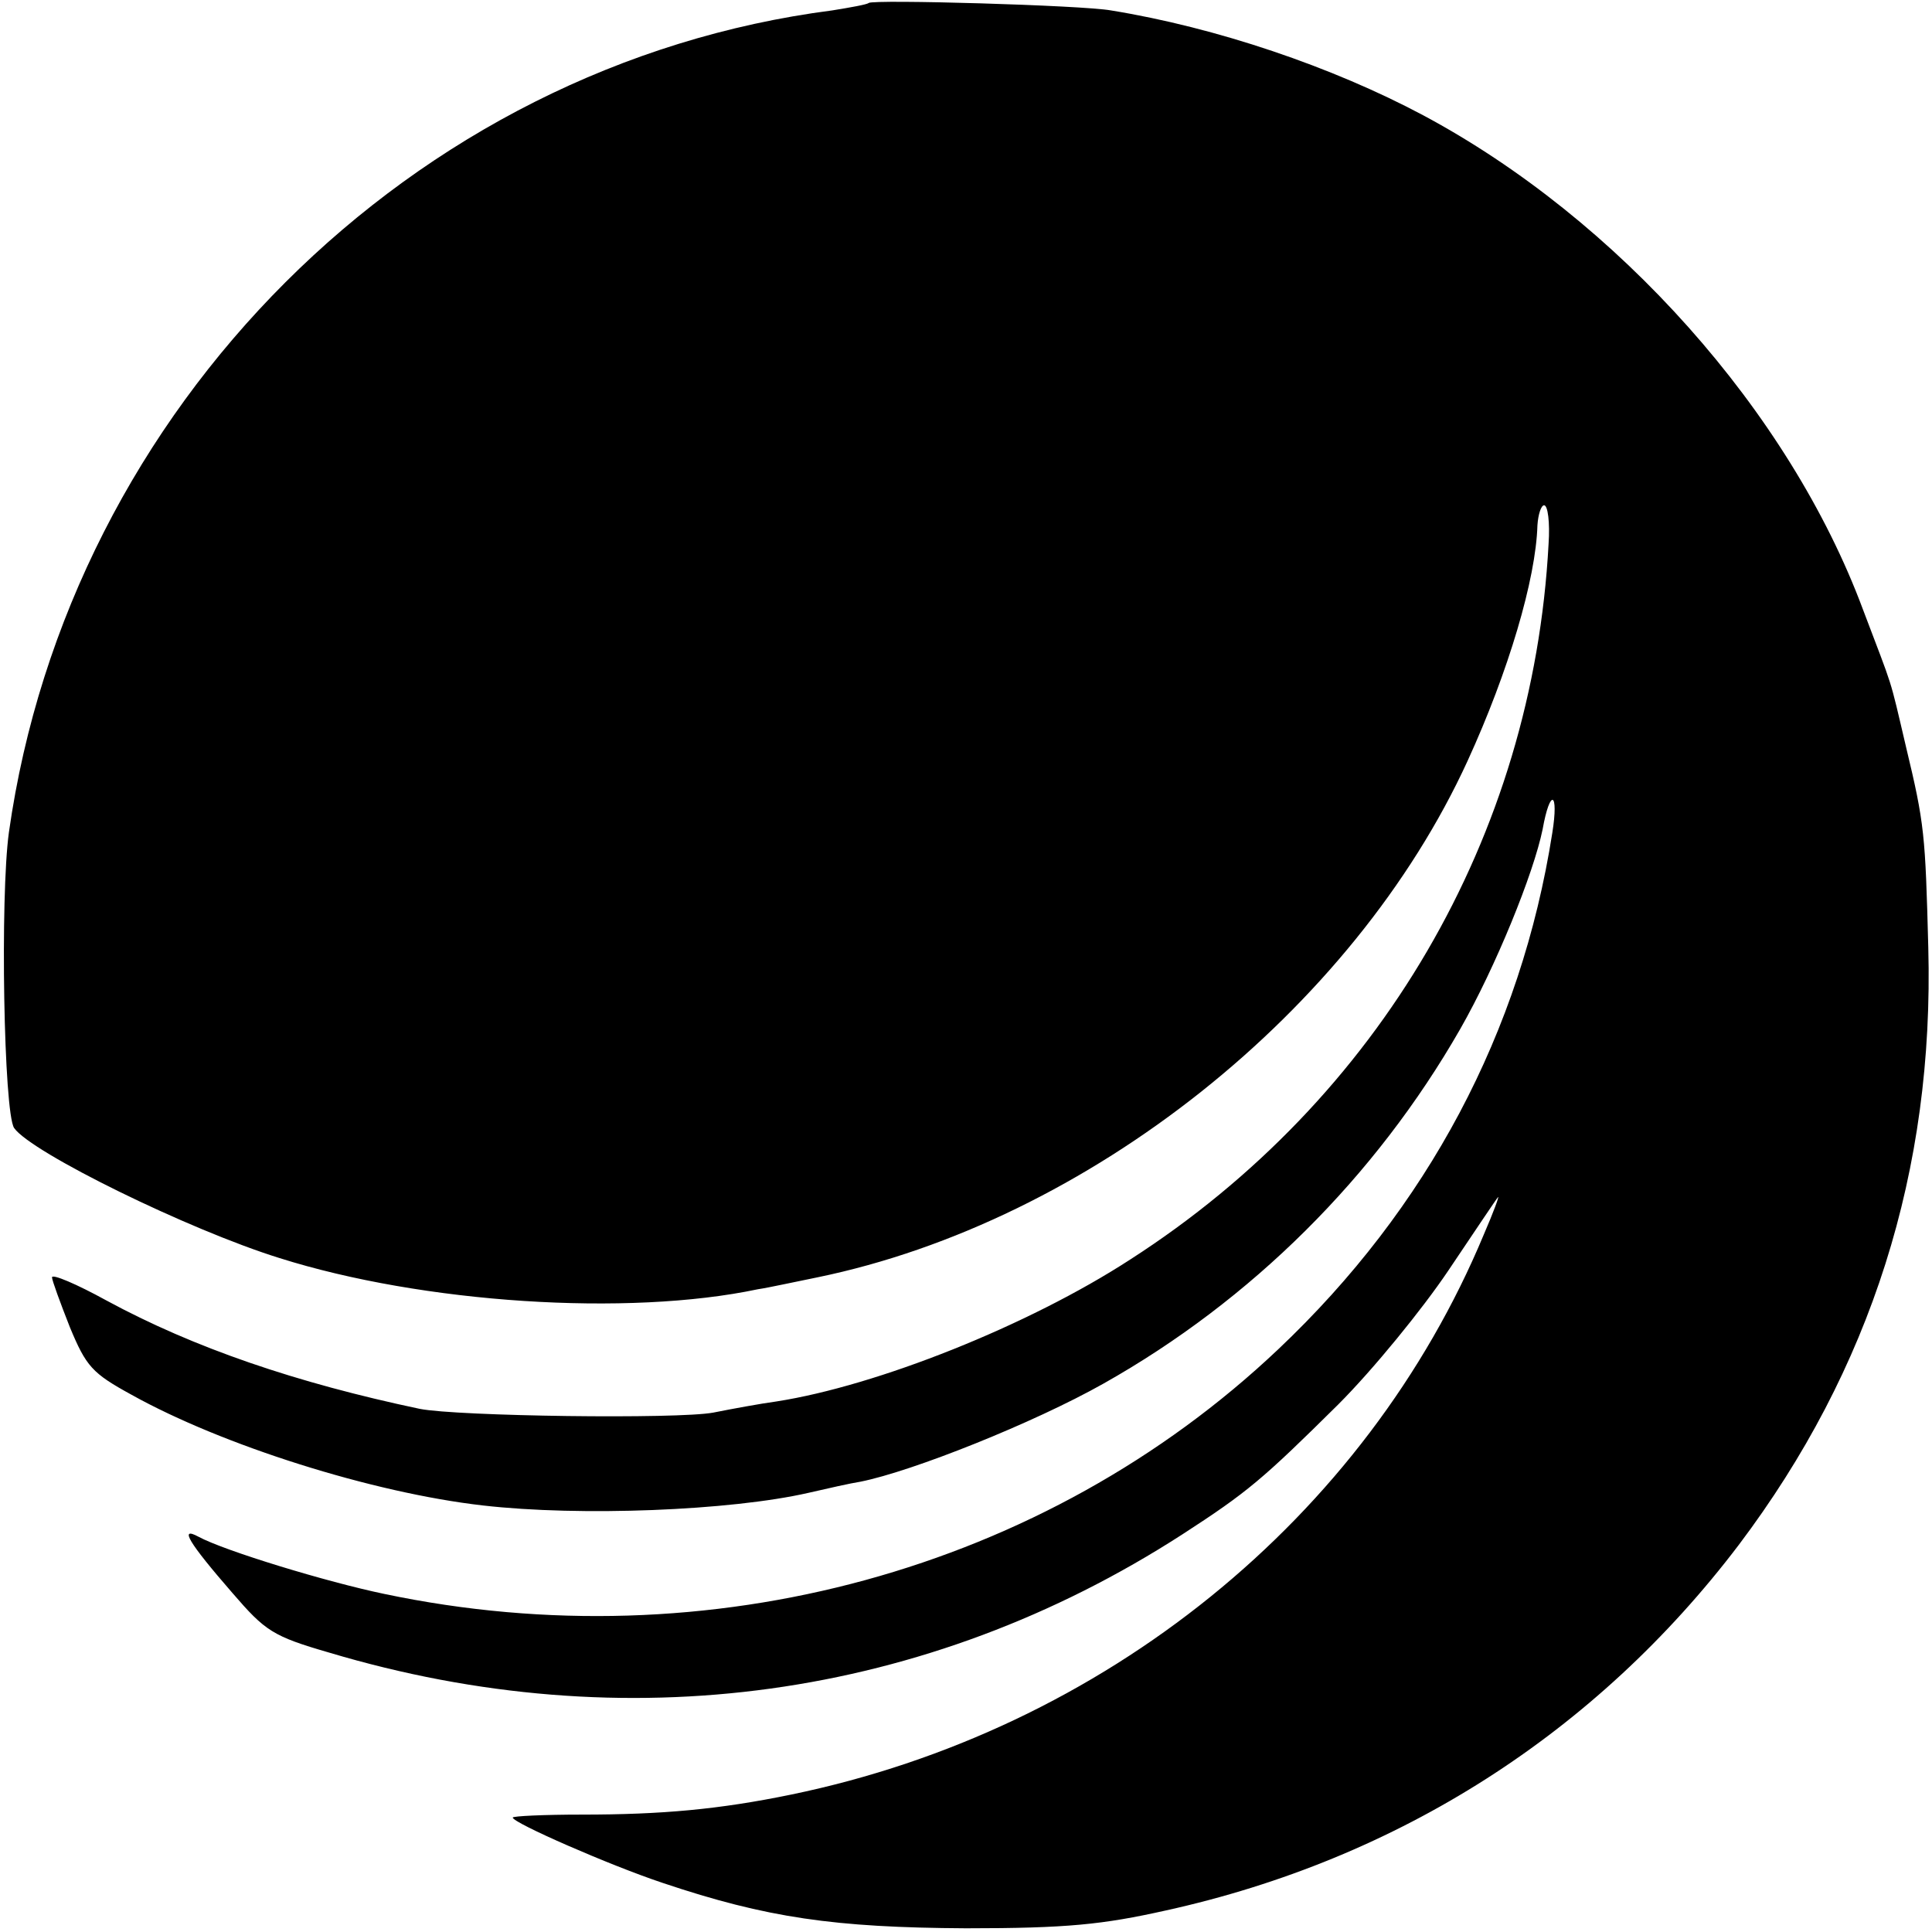 <?xml version="1.0" standalone="no"?>
<!DOCTYPE svg PUBLIC "-//W3C//DTD SVG 20010904//EN"
 "http://www.w3.org/TR/2001/REC-SVG-20010904/DTD/svg10.dtd">
<svg version="1.0" xmlns="http://www.w3.org/2000/svg"
 width="260pt" height="260pt" viewBox="0 0 260 260"
 preserveAspectRatio="xMidYMid meet">
<g transform="translate(0,260) scale(0.1,-0.1)"
fill="#000000" stroke="none">
<path d="M1169 2596 c-2 -2 -24 -6 -49 -10 -566 -73 -1027 -534 -1108 -1106
-12 -87 -7 -377 7 -398 23 -33 235 -137 357 -175 193 -61 469 -79 644 -42 14
2 50 10 80 16 364 75 721 359 875 695 55 120 92 245 94 317 1 15 5 27 9 27 5
0 8 -23 6 -52 -21 -393 -227 -747 -563 -963 -137 -89 -341 -170 -476 -191 -22
-3 -60 -10 -85 -15 -48 -9 -344 -5 -395 5 -166 35 -304 82 -422 146 -40 22
-73 36 -73 31 0 -4 11 -34 24 -67 22 -53 30 -62 83 -91 122 -68 324 -132 473
-149 131 -15 333 -7 438 17 26 6 57 13 70 15 70 14 233 79 327 132 199 112
366 278 480 477 48 84 99 210 111 269 10 56 22 51 13 -5 -42 -268 -168 -505
-369 -695 -314 -297 -766 -421 -1203 -329 -77 16 -215 58 -250 77 -26 14 -14
-7 46 -76 44 -51 54 -58 130 -80 398 -119 804 -63 1148 159 88 57 108 74 210
175 47 47 113 128 148 180 35 52 65 97 67 99 2 2 -6 -20 -19 -50 -159 -382
-511 -667 -932 -754 -97 -20 -174 -27 -282 -27 -51 0 -93 -2 -93 -4 0 -7 130
-64 202 -88 140 -47 231 -60 408 -61 136 0 184 5 269 24 313 69 579 239 771
492 178 236 263 504 255 804 -4 152 -5 166 -30 270 -23 98 -16 74 -58 185 -99
266 -330 525 -592 665 -122 65 -278 118 -420 141 -39 7 -320 15 -326 10z"/>
</g>
</svg>
